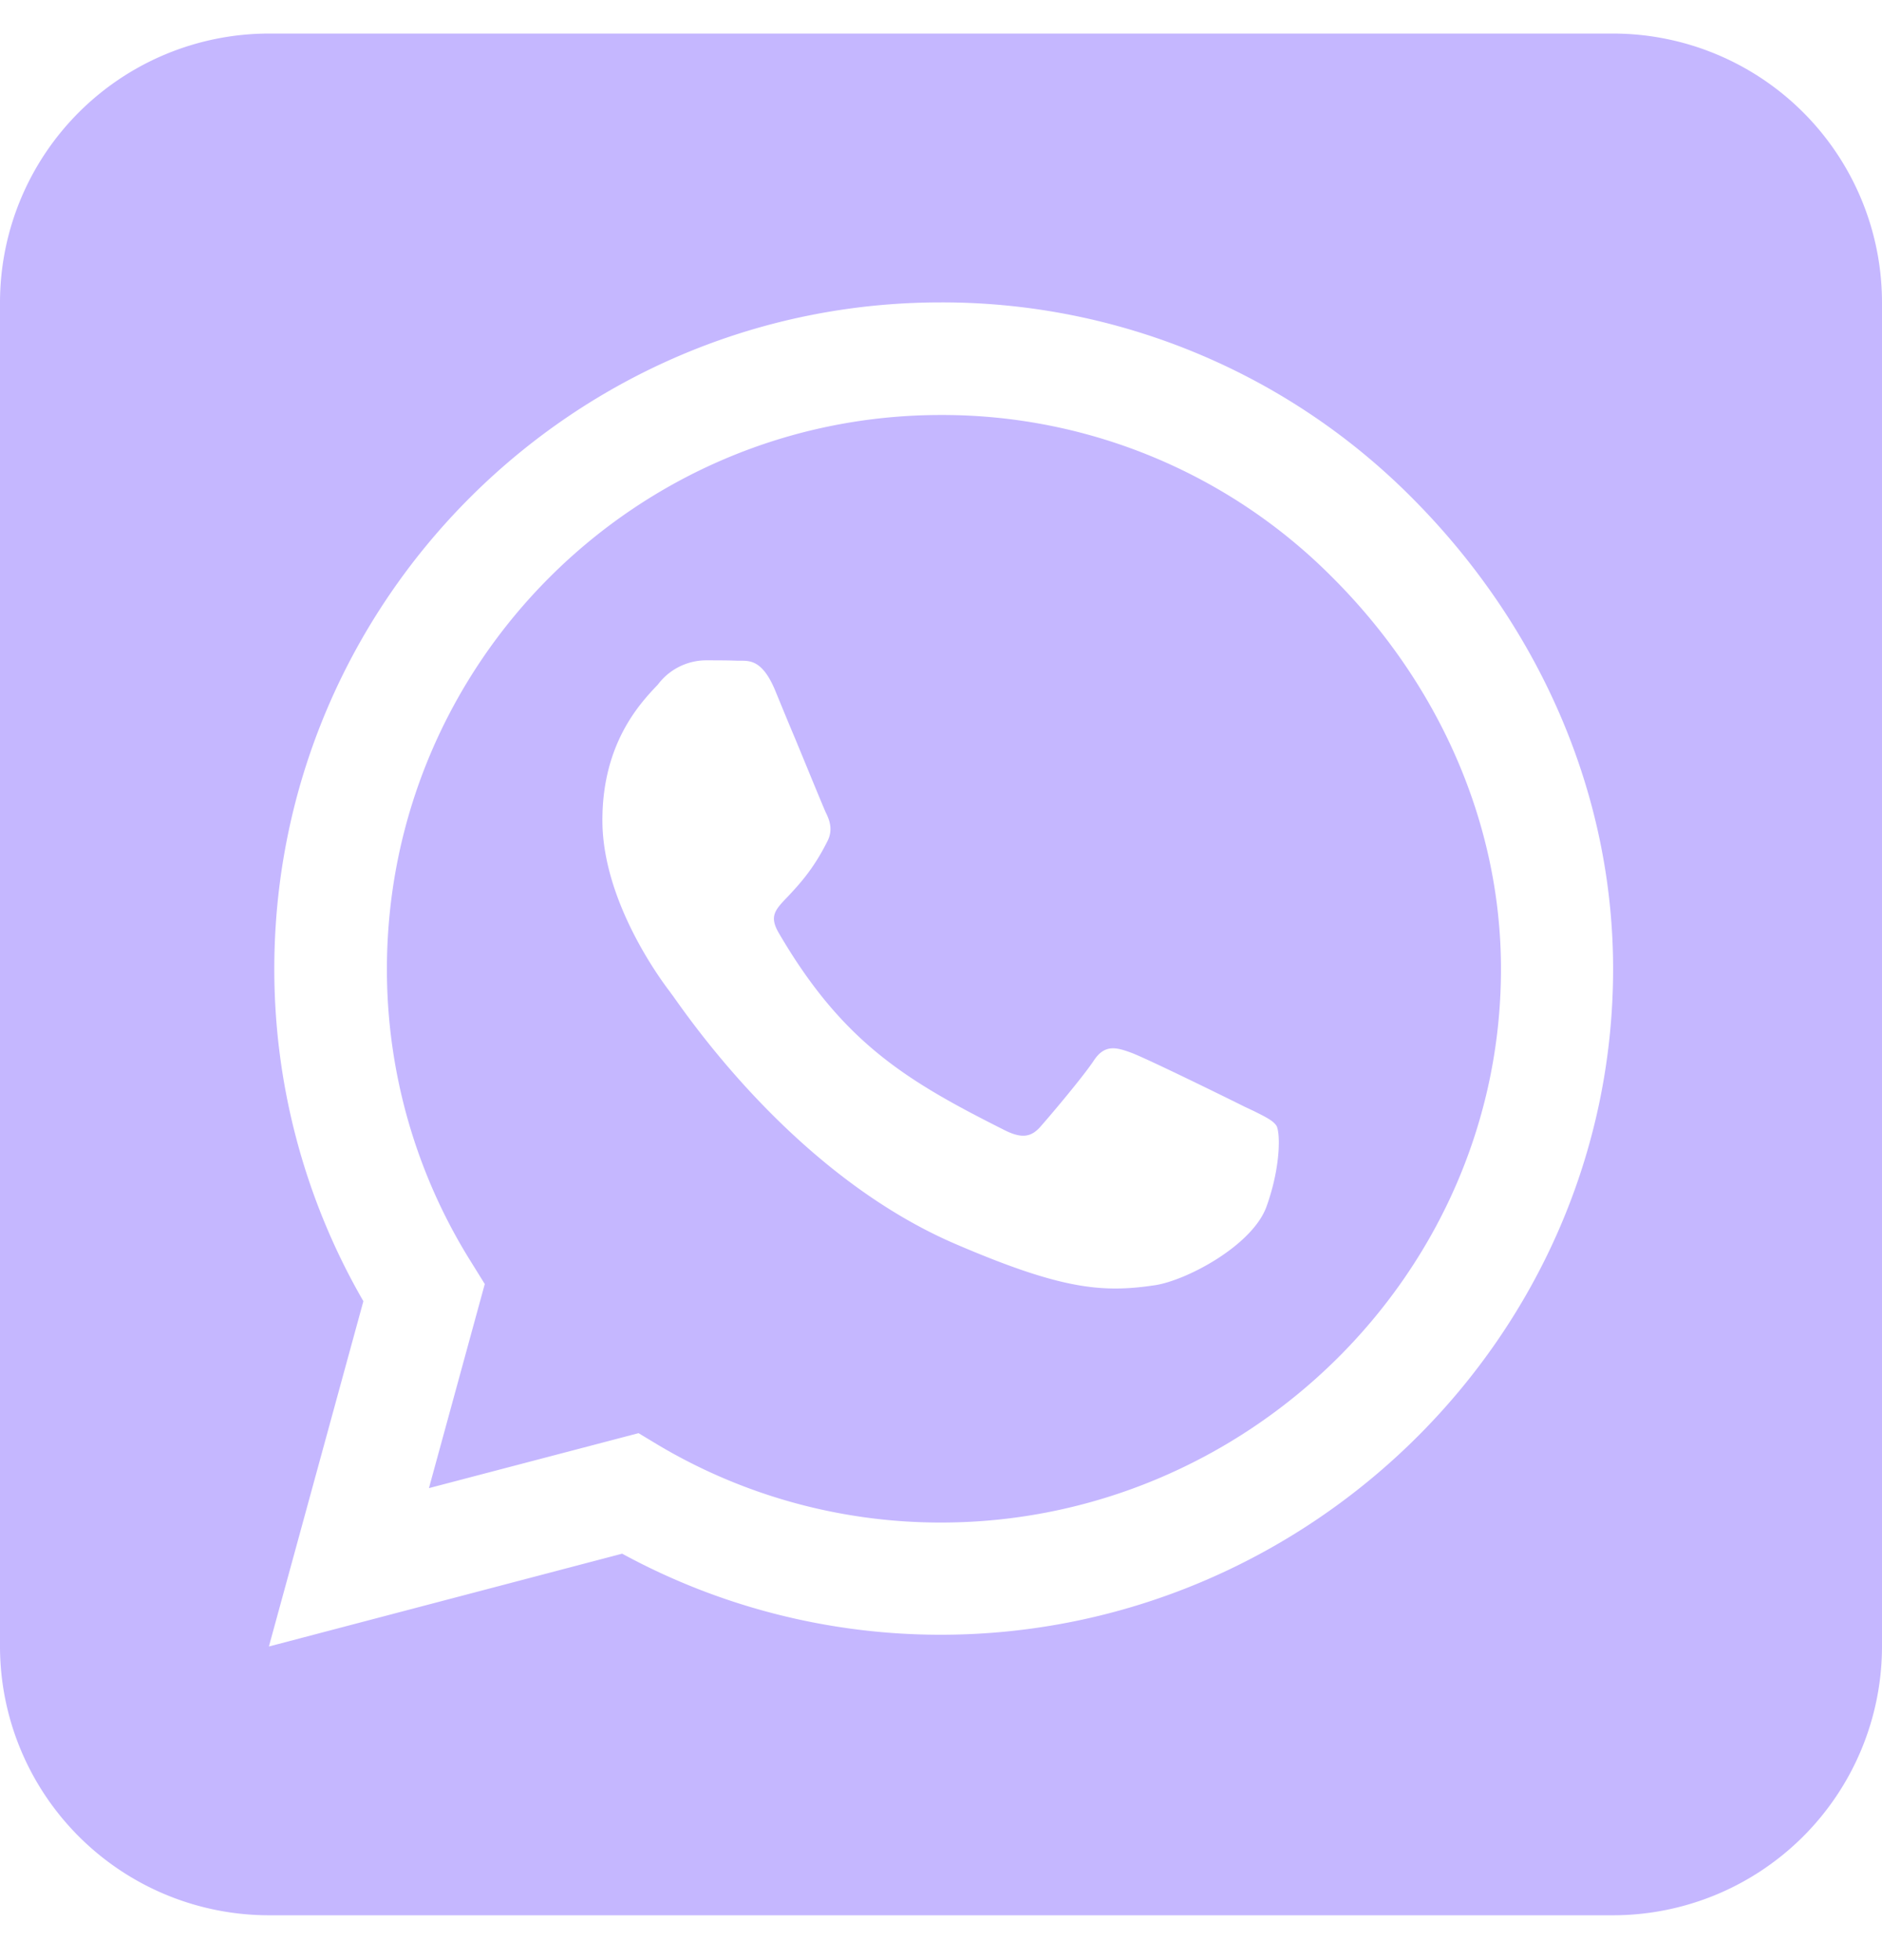 <svg width="24" height="25" fill="none" xmlns="http://www.w3.org/2000/svg"><g clip-path="url(#a)"><path d="M4.934 12.354a7.03 7.03 0 0 0 1.082 3.755l.166.268-.712 2.603 2.673-.701.257.155a7.042 7.042 0 0 0 3.595.985H12c3.89 0 7.141-3.166 7.141-7.06 0-1.886-.814-3.66-2.148-4.993A7.007 7.007 0 0 0 12 5.293c-3.895 0-7.06 3.166-7.066 7.06Zm9.787 4.039c-.675.101-1.2.048-2.544-.53-1.972-.852-3.31-2.76-3.584-3.145-.022-.032-.038-.049-.043-.06-.107-.138-.868-1.151-.868-2.196 0-.985.482-1.494.707-1.73a.773.773 0 0 1 .605-.31c.14 0 .285 0 .408.005h.043c.123 0 .278 0 .434.364.064.155.16.391.262.632.177.429.359.873.391.943.054.107.091.23.016.37-.182.364-.37.557-.498.696-.166.171-.241.252-.123.46.82 1.41 1.64 1.897 2.887 2.524.215.107.338.091.461-.054.123-.139.53-.621.67-.83.139-.214.284-.177.476-.107.193.07 1.238.584 1.452.691l.113.053c.15.075.252.124.294.193.049.102.049.53-.128 1.024-.177.498-1.023.948-1.43 1.007ZM24 3.857A3.432 3.432 0 0 0 20.571.428H3.43A3.432 3.432 0 0 0 0 3.857V21a3.432 3.432 0 0 0 3.429 3.428H20.57A3.432 3.432 0 0 0 24 21V3.857ZM7.934 19.816 3.429 21l1.205-4.404a8.465 8.465 0 0 1-1.136-4.248c.006-4.682 3.814-8.491 8.497-8.491a8.44 8.44 0 0 1 6.01 2.491c1.602 1.607 2.566 3.74 2.566 6.01 0 4.683-3.894 8.492-8.576 8.492a8.488 8.488 0 0 1-4.061-1.034Z" fill="#C5B7FF"/></g><defs><clipPath id="a"><path fill="#fff" transform="translate(0 .428)" d="M0 0h24v24H0z"/></clipPath></defs></svg>